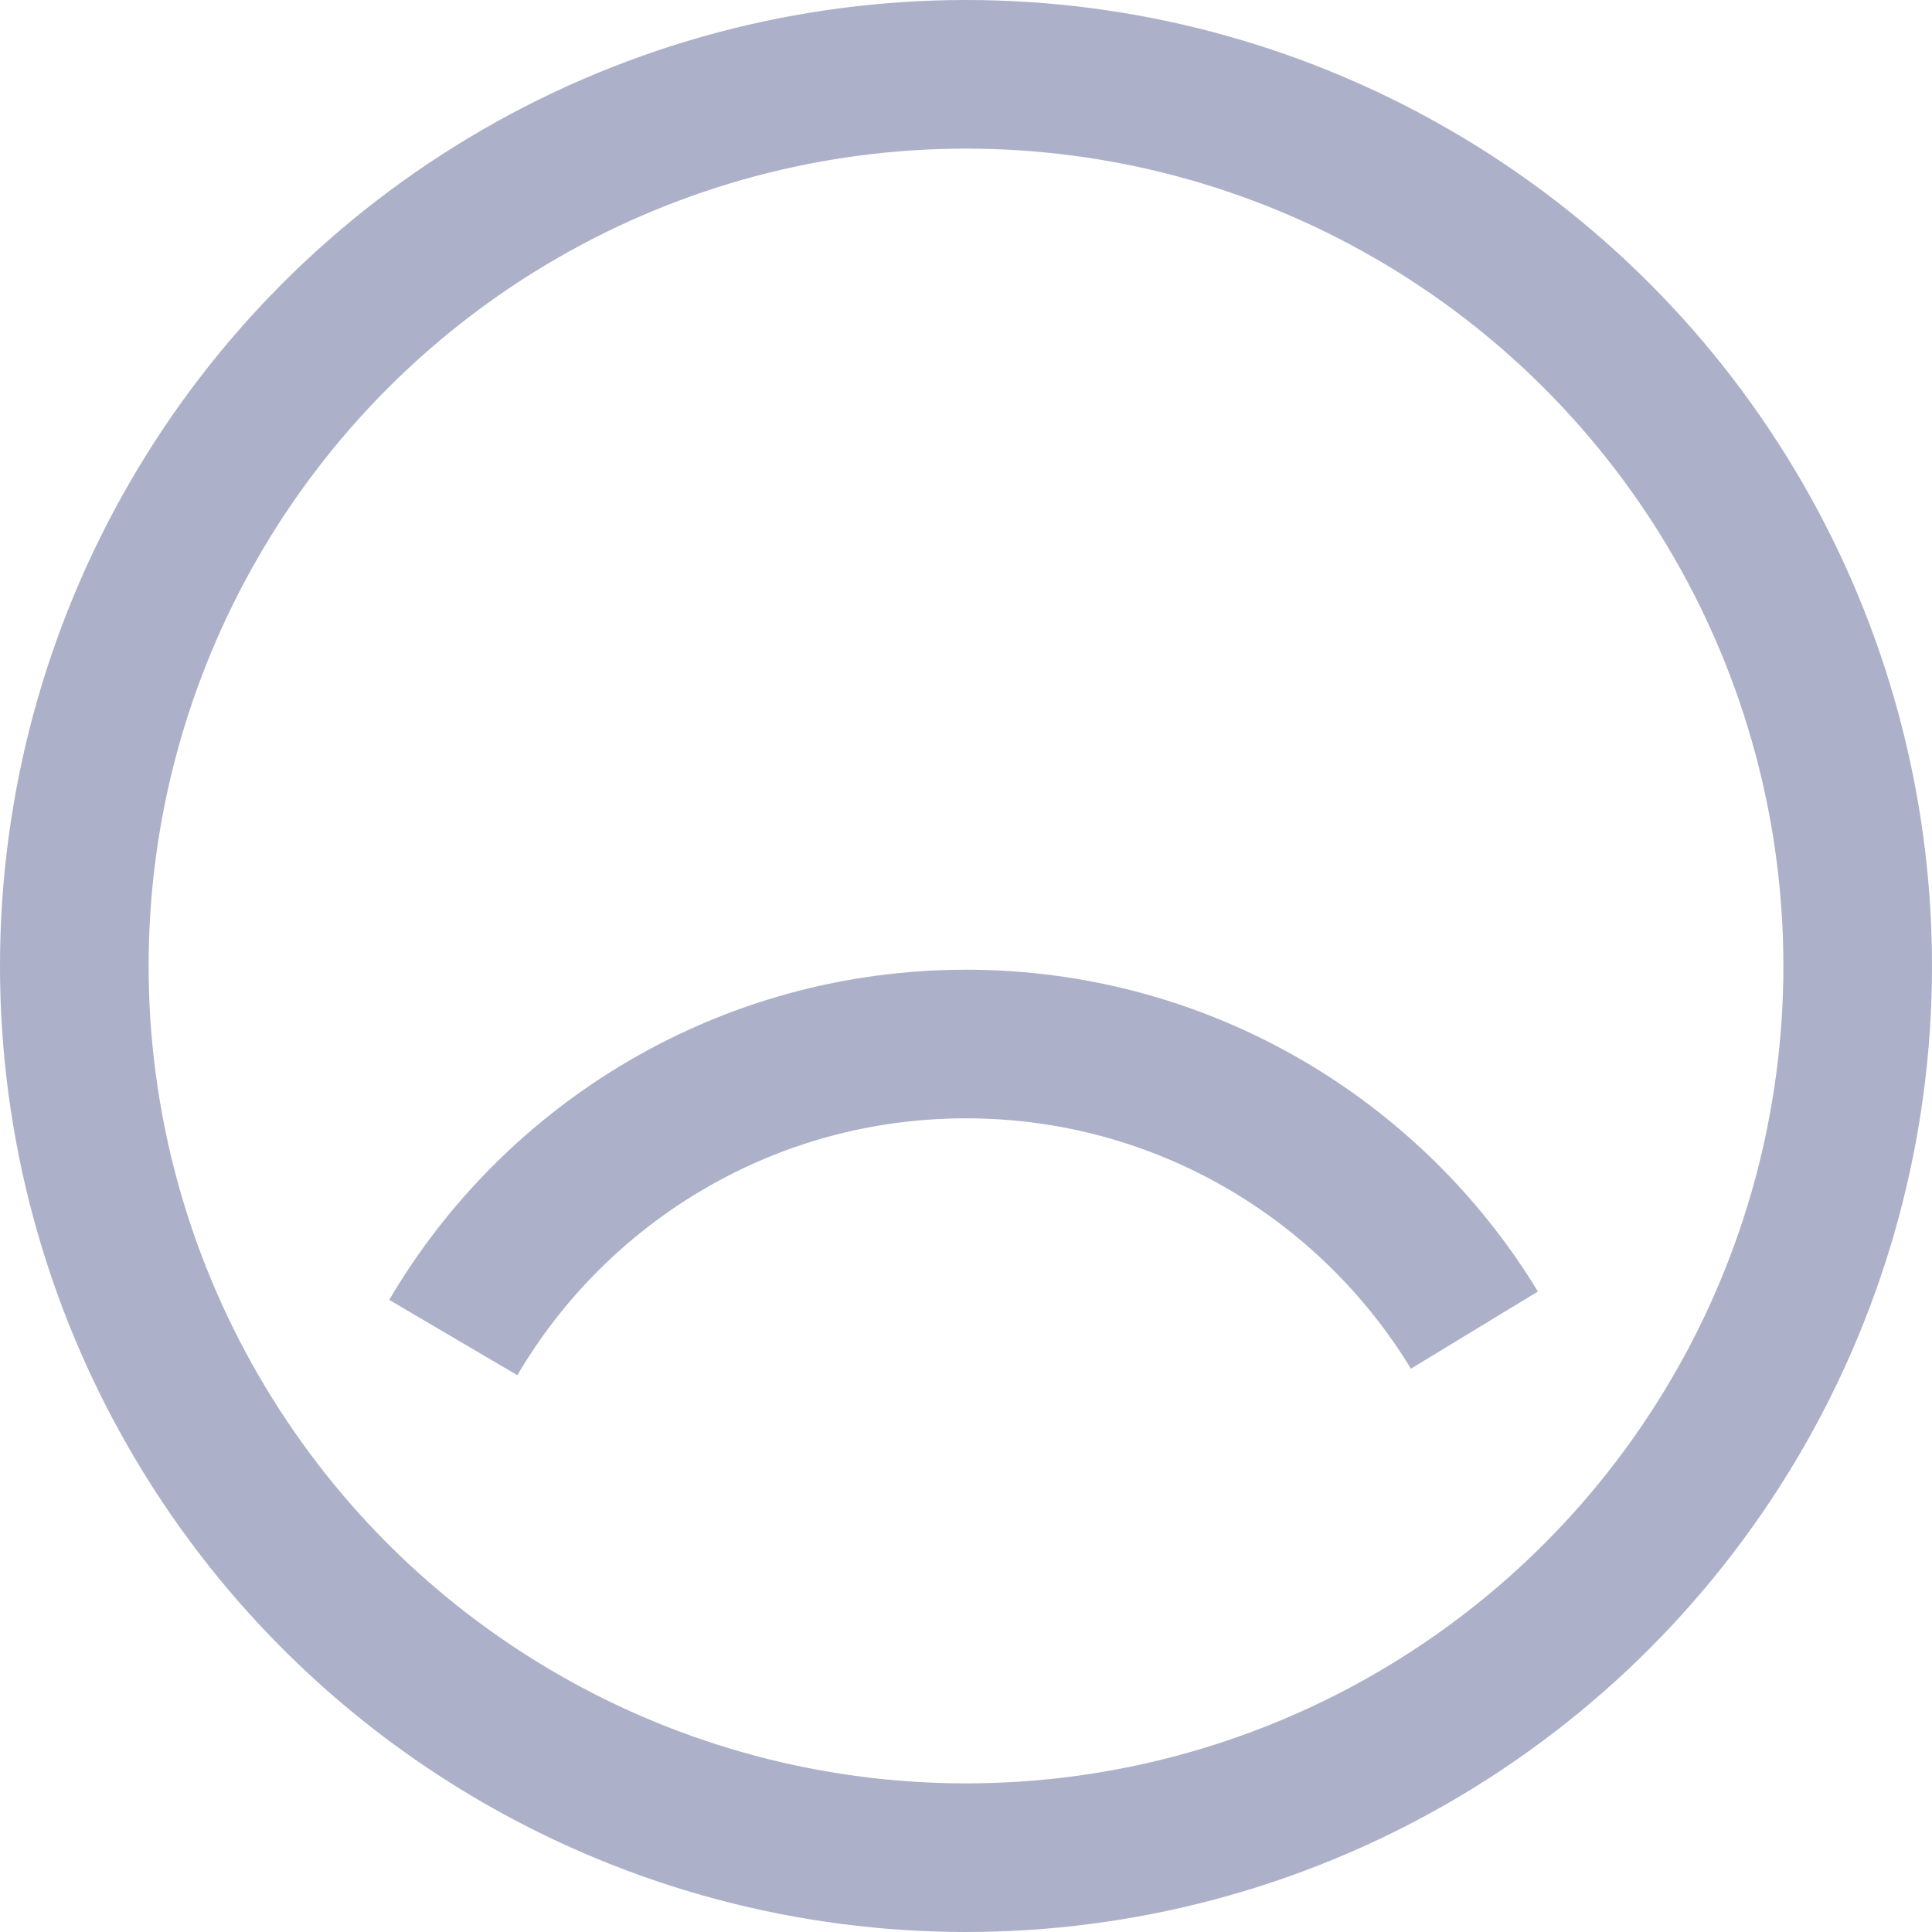 <svg xmlns="http://www.w3.org/2000/svg" width="26" height="26" viewBox="0 0 26 26">
    <g fill="none" stroke="#ADB0C9" stroke-width="2" transform="translate(1 1)">
        <circle cx="12" cy="12" r="12"/>
        <path d="M18.842 16.9c-1.403-2.308-3.943-3.85-6.842-3.85-2.94 0-5.51 1.586-6.9 3.95"/>
    </g>
</svg>
